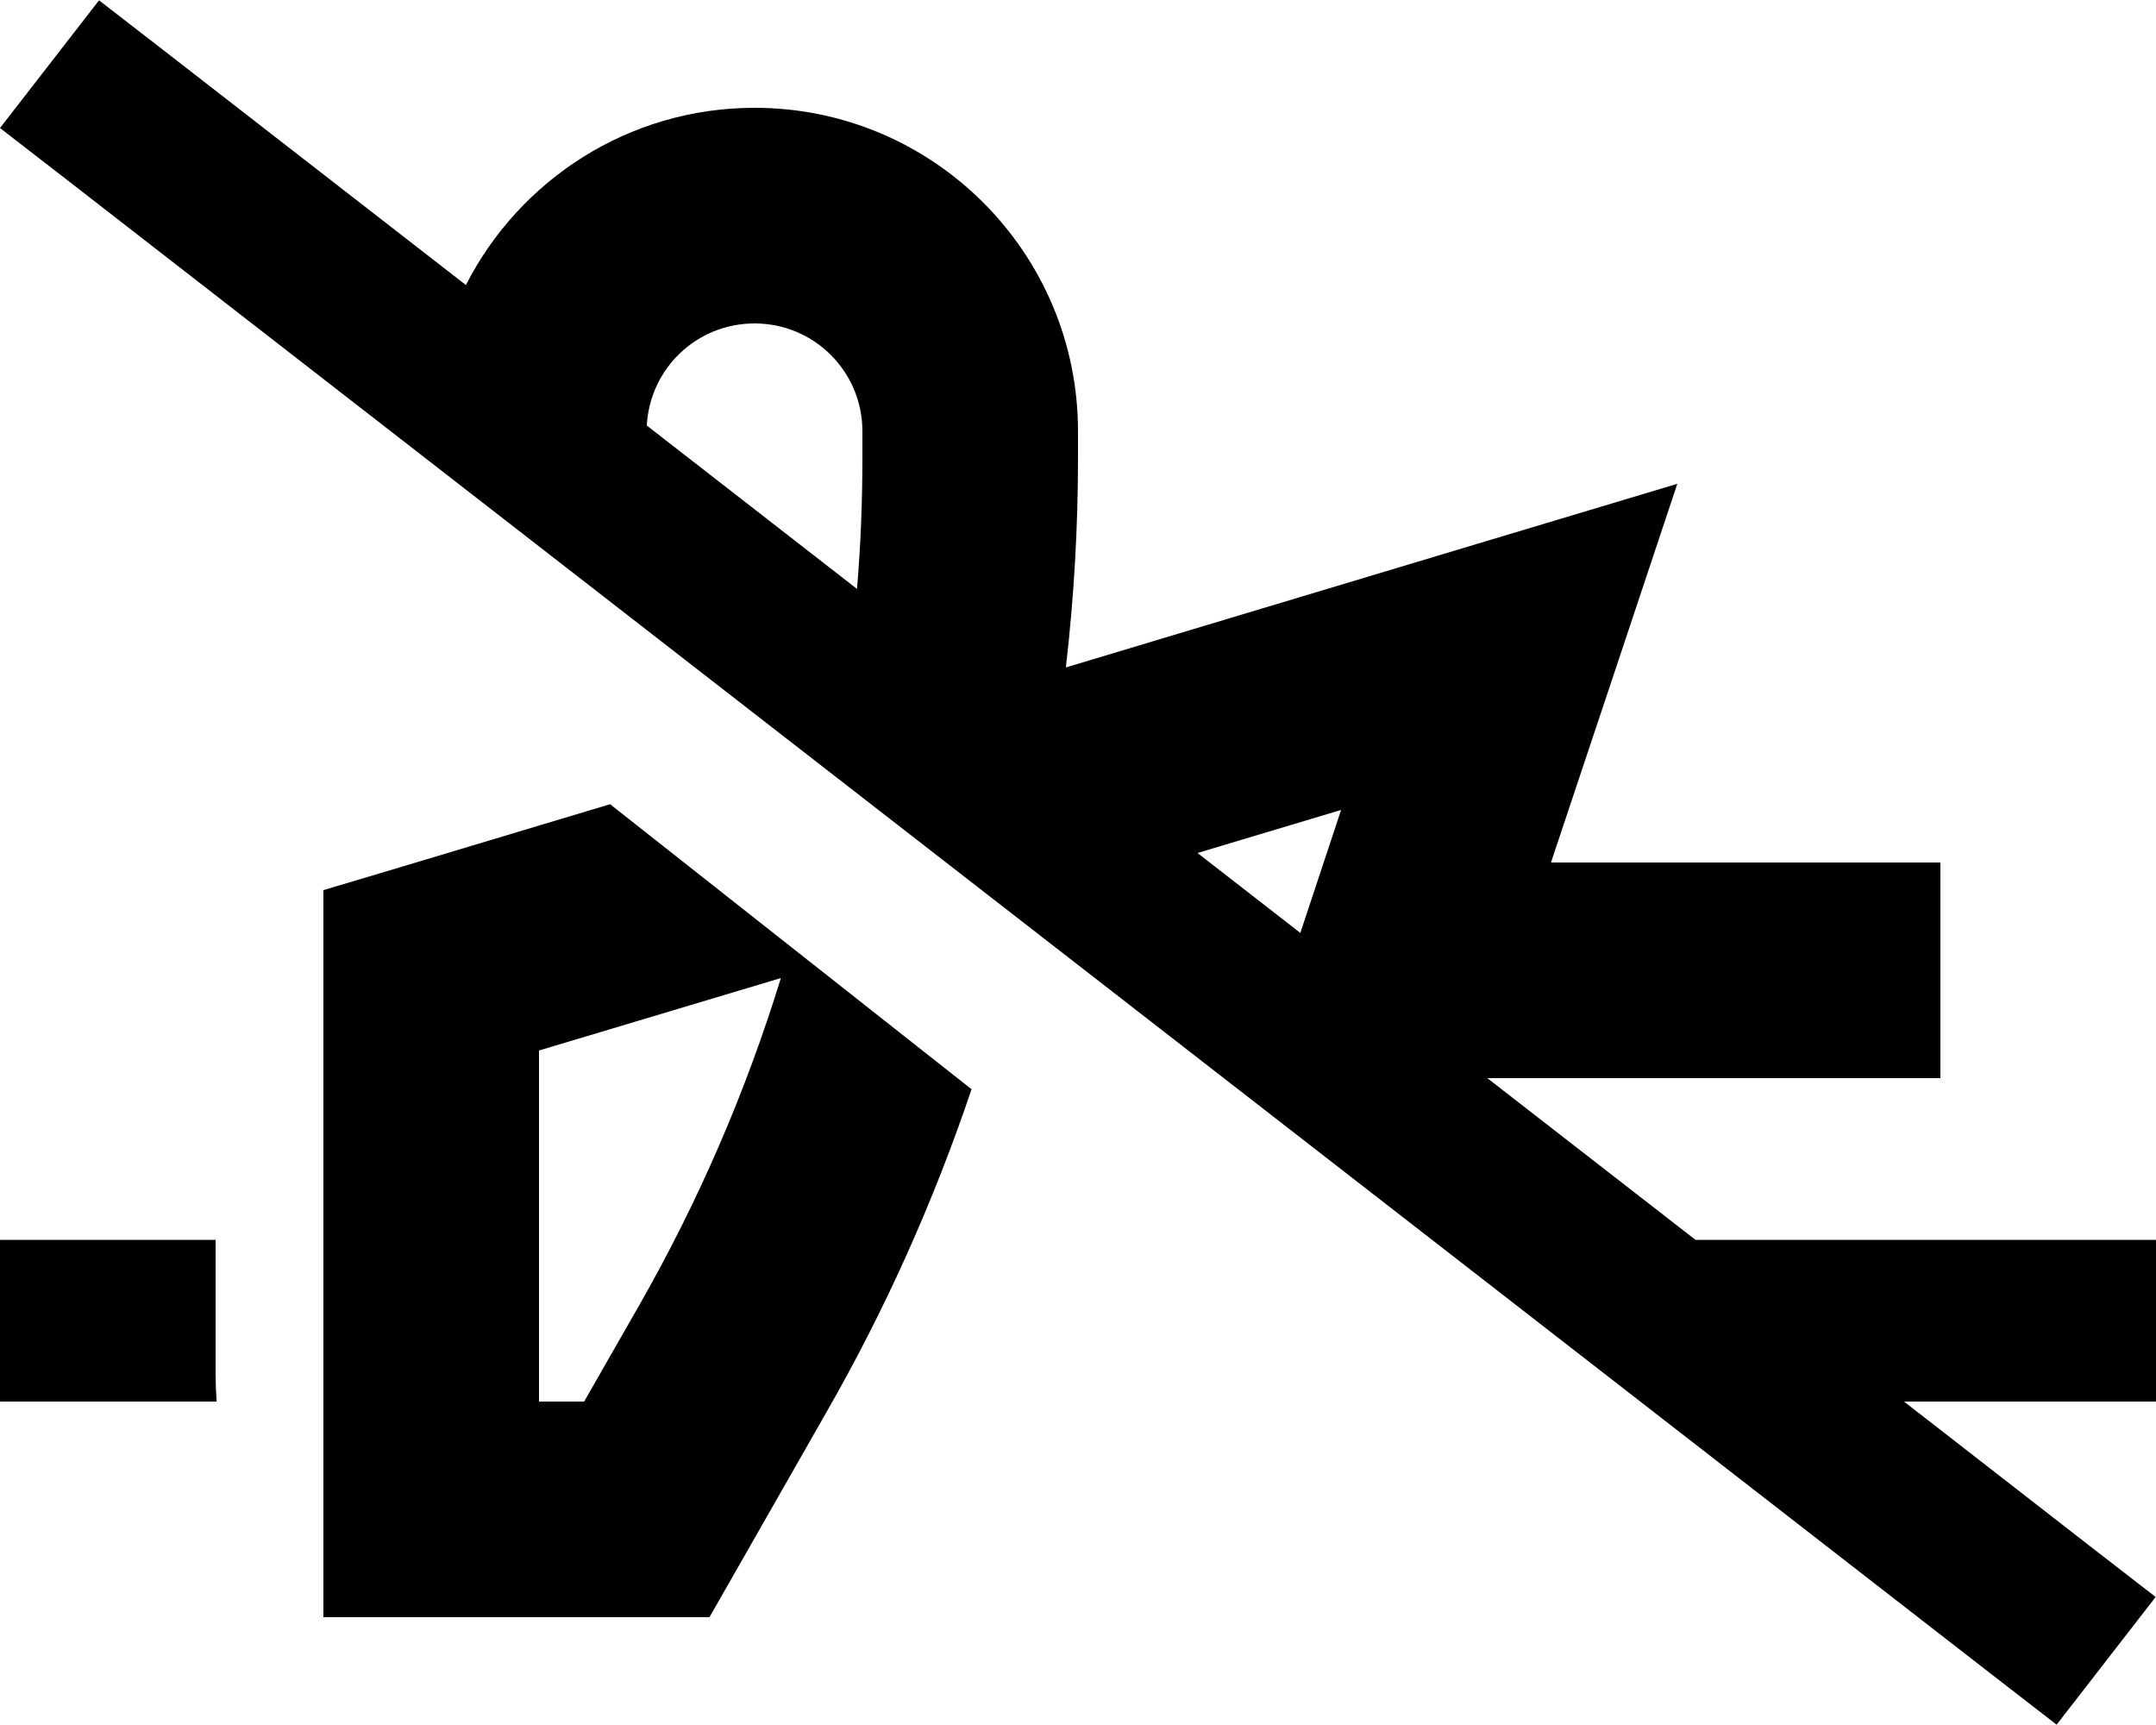 <svg xmlns="http://www.w3.org/2000/svg" viewBox="0 0 640 512"><!--! Font Awesome Pro 6.5.2 by @fontawesome - https://fontawesome.com License - https://fontawesome.com/license (Commercial License) Copyright 2024 Fonticons, Inc. --><path d="M48.4 14.8L29.4 .1 0 38 19 52.7 591.5 497.2l19 14.7L639.9 474l-19-14.7L565.2 416H616h24V368H616 503.3l-61.8-48H544h32V256H544 460.4l18-53.9 19.5-58.5-59 17.7L316.4 198.1c2.4-20.7 3.6-41.4 3.6-62.3V128c0-53-43-96-96-96c-37.4 0-69.8 21.4-85.7 52.6L48.4 14.8zM192 126.3c.9-16.9 14.8-30.3 32-30.3c17.7 0 32 14.3 32 32v7.8c0 13-.5 26-1.6 39L192 126.3zM355.4 253.2l42.7-12.8L386 276.9l-30.5-23.7zm-236.6 4.2L96 264.2V288 448v32h32 64 18.6l9.2-16.1 25.5-44.7c17.5-30.5 31.9-62.7 43.1-95.9L181.1 238.7l-62.3 18.7zm113 32.9c-10.4 33.8-24.5 66.4-42.1 97.2L173.4 416H160V311.8l71.8-21.5zM24 368H0v48H24 64.3c-.2-2.8-.3-5.6-.3-8.5V368H24z"/></svg>